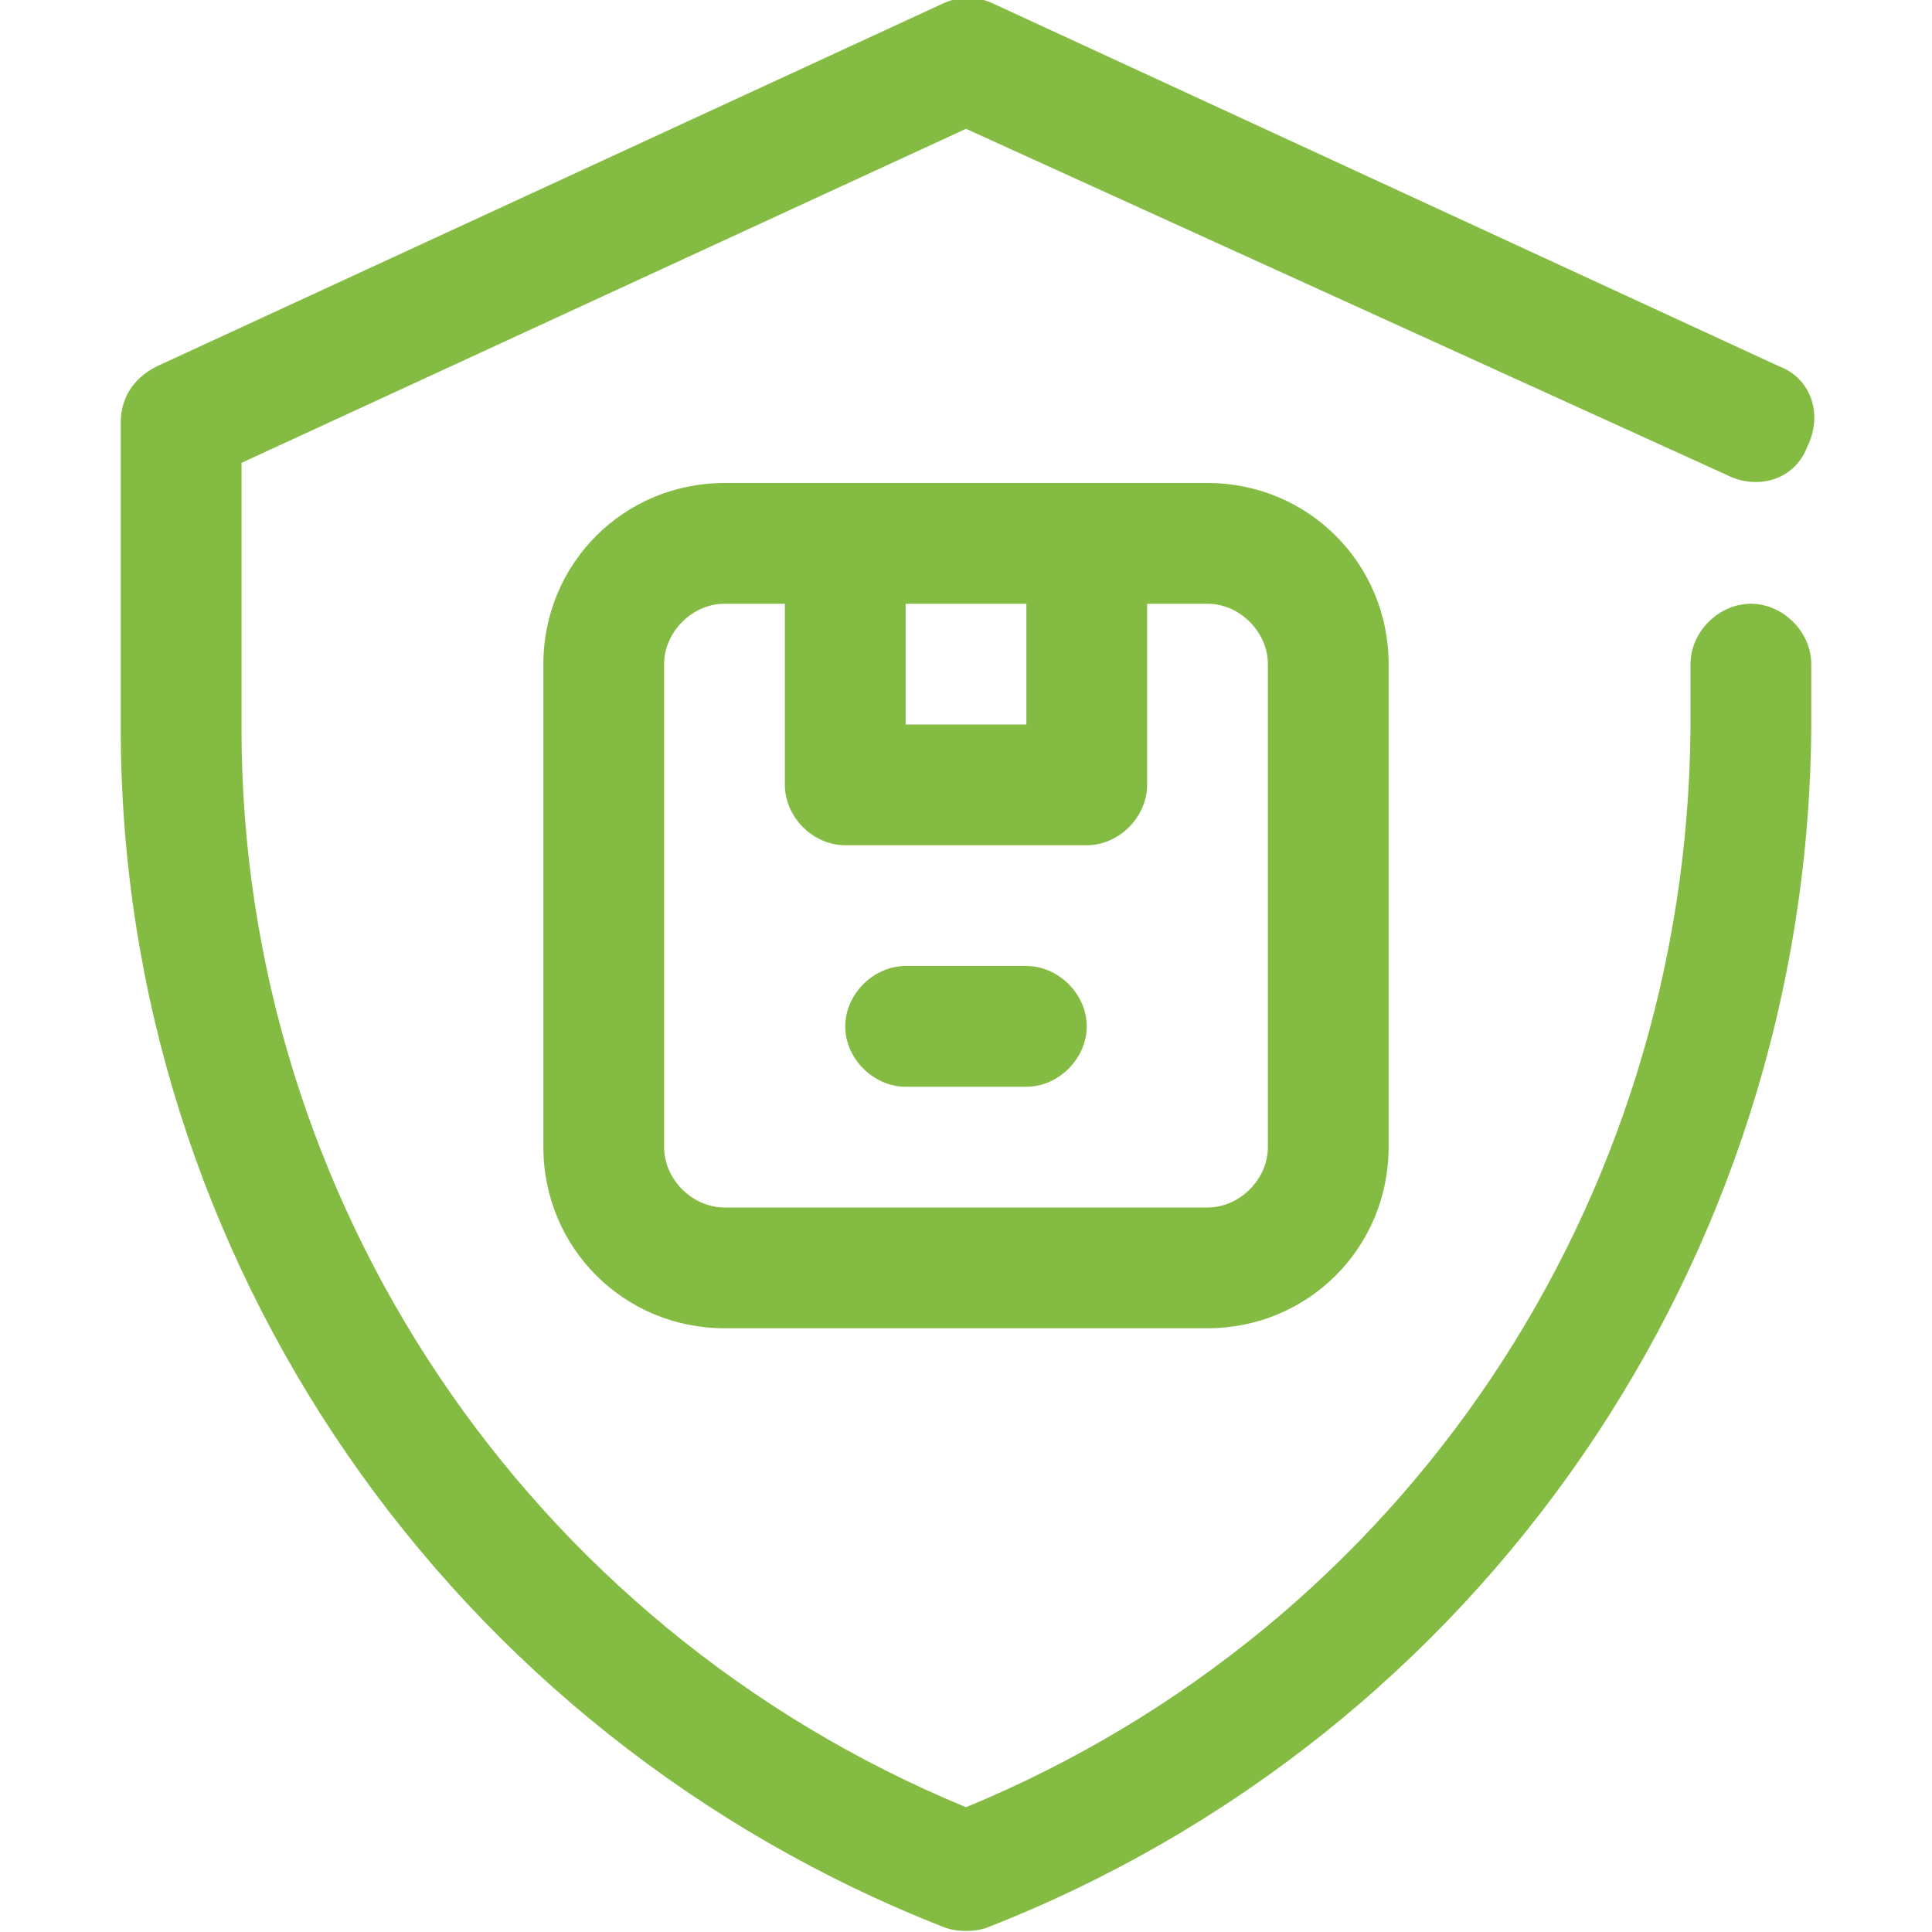 <?xml version="1.0" encoding="utf-8"?>
<!-- Generator: Adobe Illustrator 20.0.0, SVG Export Plug-In . SVG Version: 6.00 Build 0)  -->
<svg version="1.1" id="Layer_1" xmlns="http://www.w3.org/2000/svg" xmlns:xlink="http://www.w3.org/1999/xlink" x="0px" y="0px"
	 viewBox="0 0 48 48" style="enable-background:new 0 0 48 48;" xml:space="preserve">
<style type="text/css">
	.st0{fill:#84BC43;}
</style>
<g id="Protection">
	<path class="st0" d="M23.5,47.9C11.2,43.1,3,31.3,3,18.1v-7.6c0-0.6,0.3-1.1,0.9-1.4l19.5-9c0.4-0.2,0.9-0.2,1.3,0l19.5,9
		c0.8,0.3,1.1,1.2,0.7,2c-0.3,0.8-1.2,1.1-2,0.7L24,3.2L6,11.5v6.6c0,11.7,7.1,22.3,18,26.8c10.9-4.5,17.9-15,18-26.8v-1.6
		c0-0.8,0.7-1.5,1.5-1.5s1.5,0.7,1.5,1.5v1.6c-0.1,13.2-8.2,25-20.5,29.8C24.2,48,23.8,48,23.5,47.9z"/>
	<g>
		<path class="st0" d="M30,12H18c-2.5,0-4.5,2-4.5,4.5v12c0,2.5,2,4.5,4.5,4.5h12c2.5,0,4.5-2,4.5-4.5v-12C34.5,14,32.5,12,30,12z
			 M25.5,15v3h-3v-3H25.5z M31.5,28.5c0,0.8-0.7,1.5-1.5,1.5H18c-0.8,0-1.5-0.7-1.5-1.5v-12c0-0.8,0.7-1.5,1.5-1.5h1.5v4.5
			c0,0.8,0.7,1.5,1.5,1.5h6c0.8,0,1.5-0.7,1.5-1.5V15H30c0.8,0,1.5,0.7,1.5,1.5V28.5z"/>
		<path class="st0" d="M25.5,24h-3c-0.8,0-1.5,0.7-1.5,1.5s0.7,1.5,1.5,1.5h3c0.8,0,1.5-0.7,1.5-1.5S26.3,24,25.5,24z"/>
	</g>
</g>
</svg>
